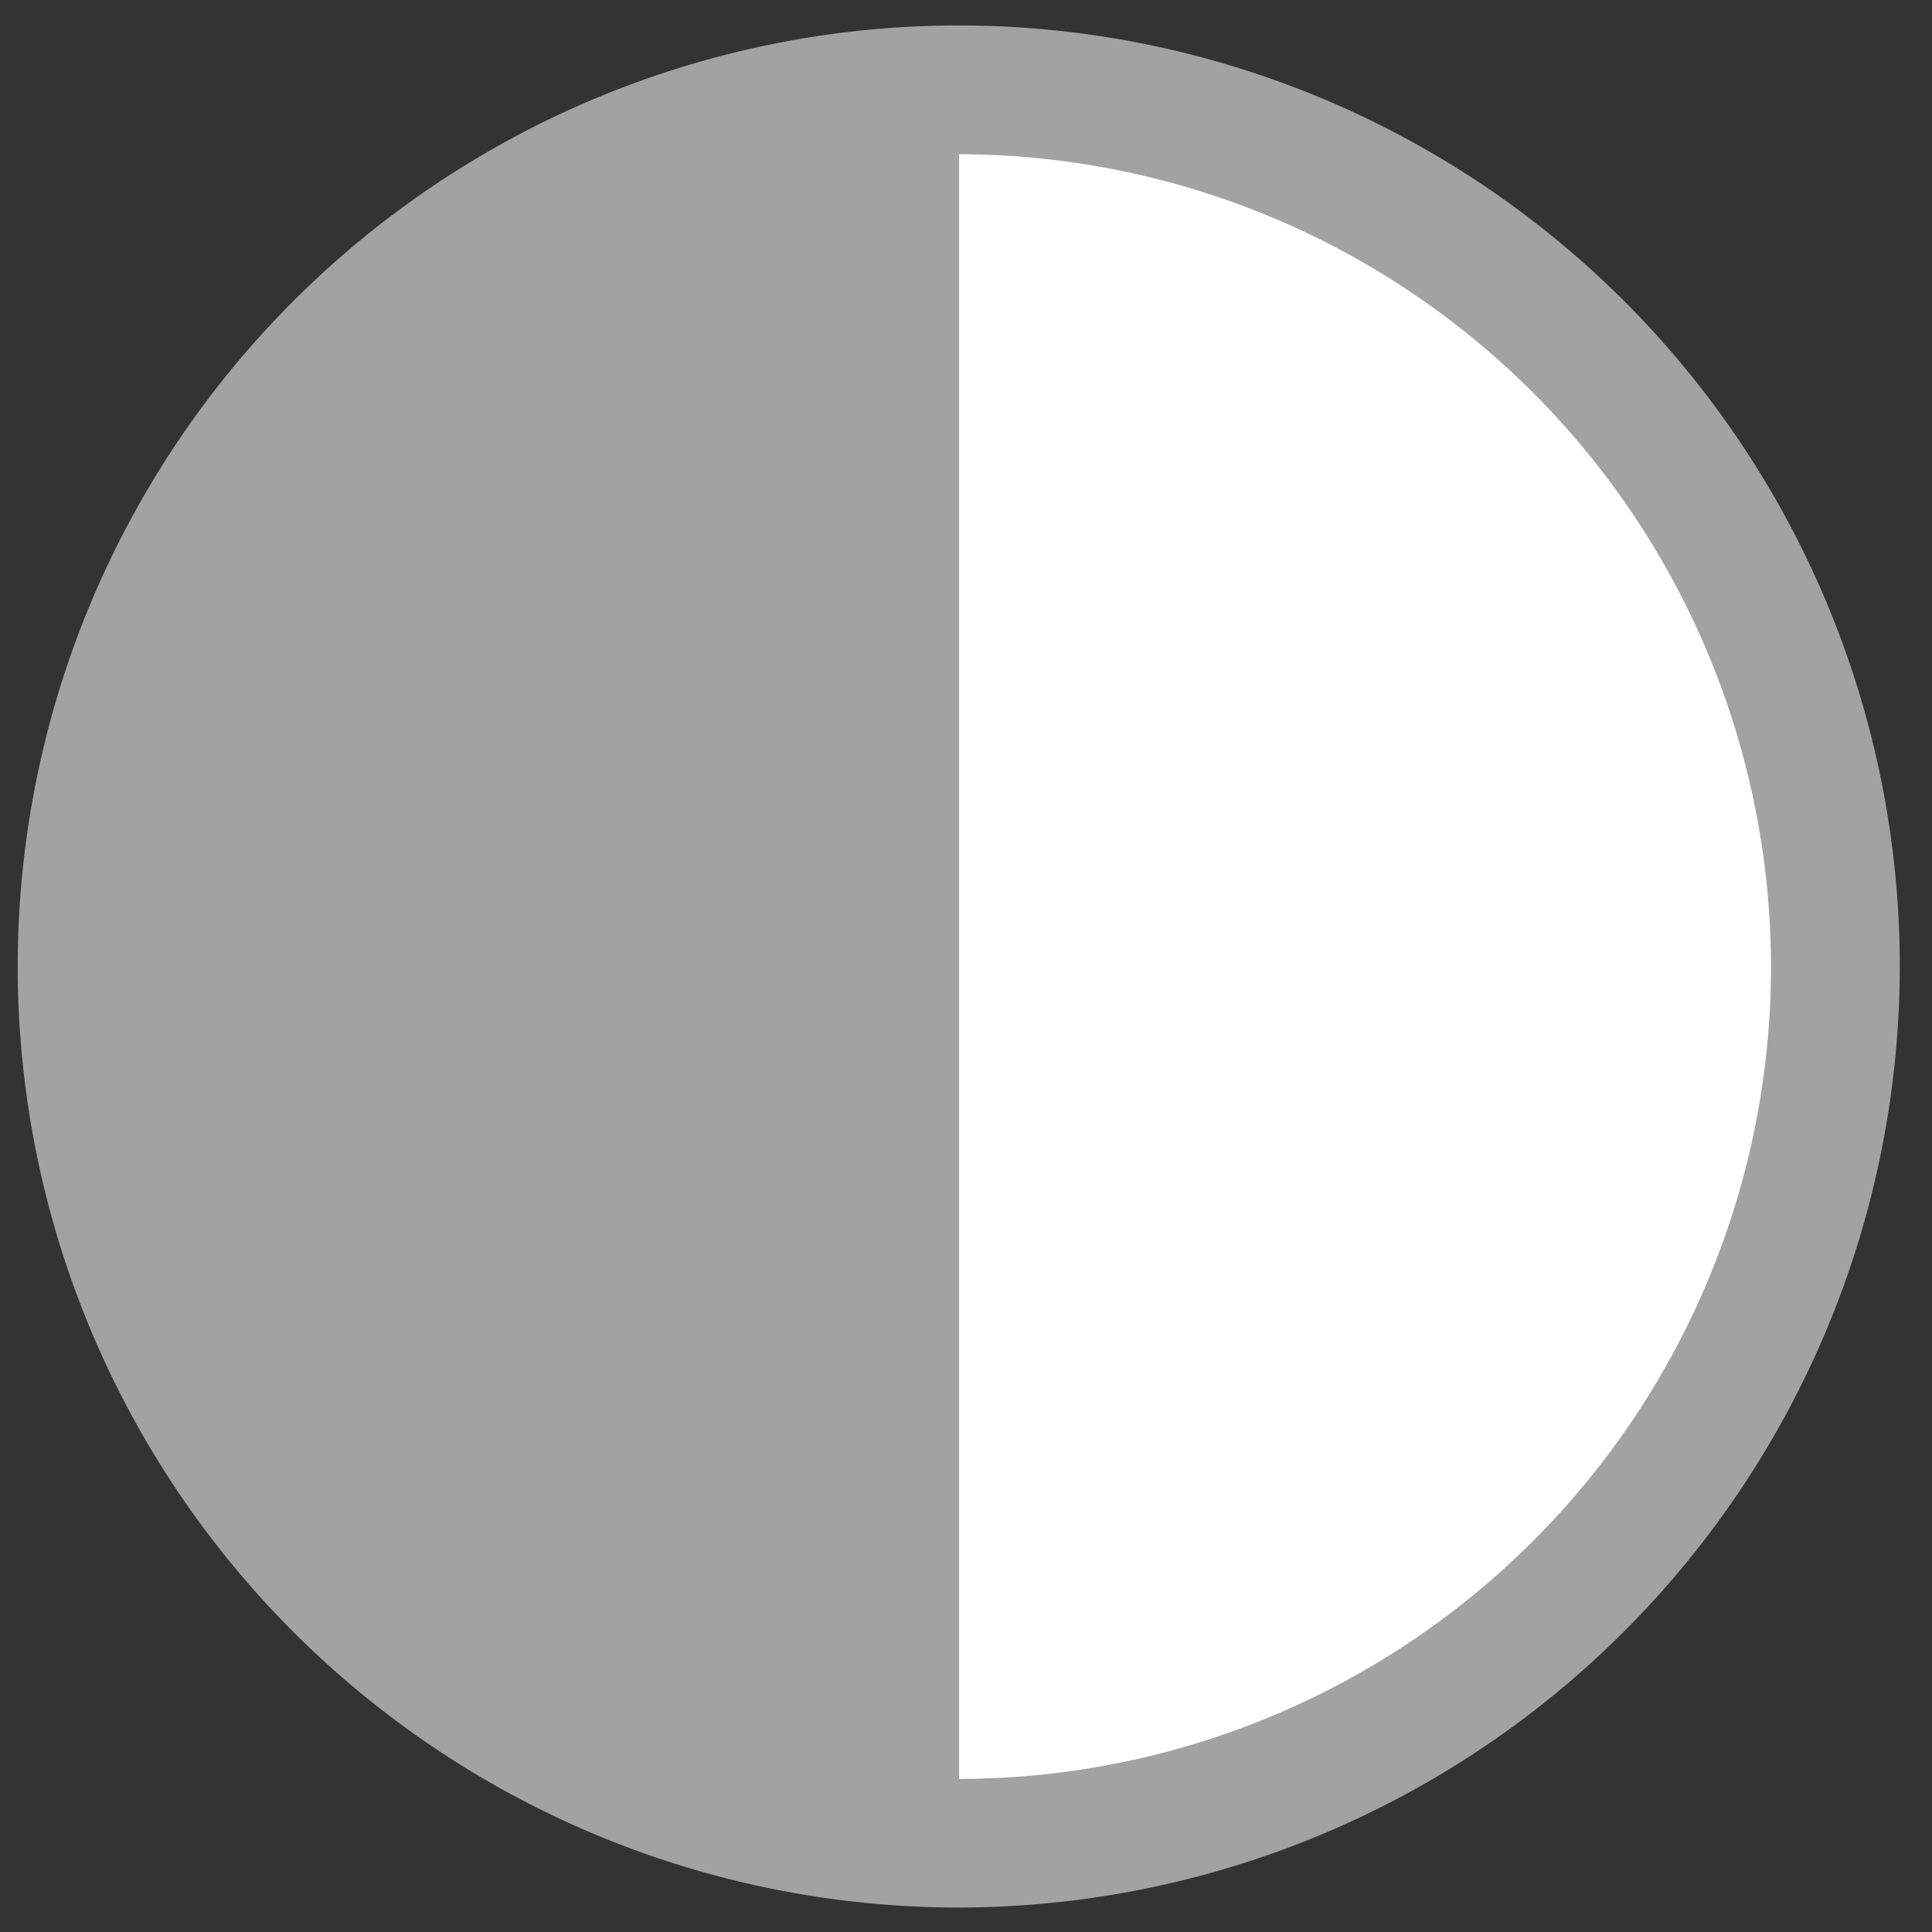 <svg id="Layer_1" data-name="Layer 1" xmlns="http://www.w3.org/2000/svg" viewBox="0 0 120 120"><rect x="0" y="0" width="120" height="120" fill="#333333" stroke="none"/><defs><style>.cls-1{fill:#a2a2a3;}.cls-2{fill:#fff;}</style></defs><title>ic_moon</title><circle class="cls-1" cx="59.57" cy="60.03" r="54.45"/><path class="cls-2" d="M59.57,5.58V114.48S114,112.64,114,60,59.57,5.58,59.57,5.58Z"/><path class="cls-2" d="M59.57,5.58V114.48S114,112.64,114,60,59.57,5.58,59.57,5.58Z"/><path class="cls-1" d="M59.57,118.48A58.45,58.45,0,1,1,118,60,58.51,58.51,0,0,1,59.57,118.48Zm0-108.89A50.45,50.45,0,1,0,110,60,50.51,50.51,0,0,0,59.57,9.58Z"/></svg>